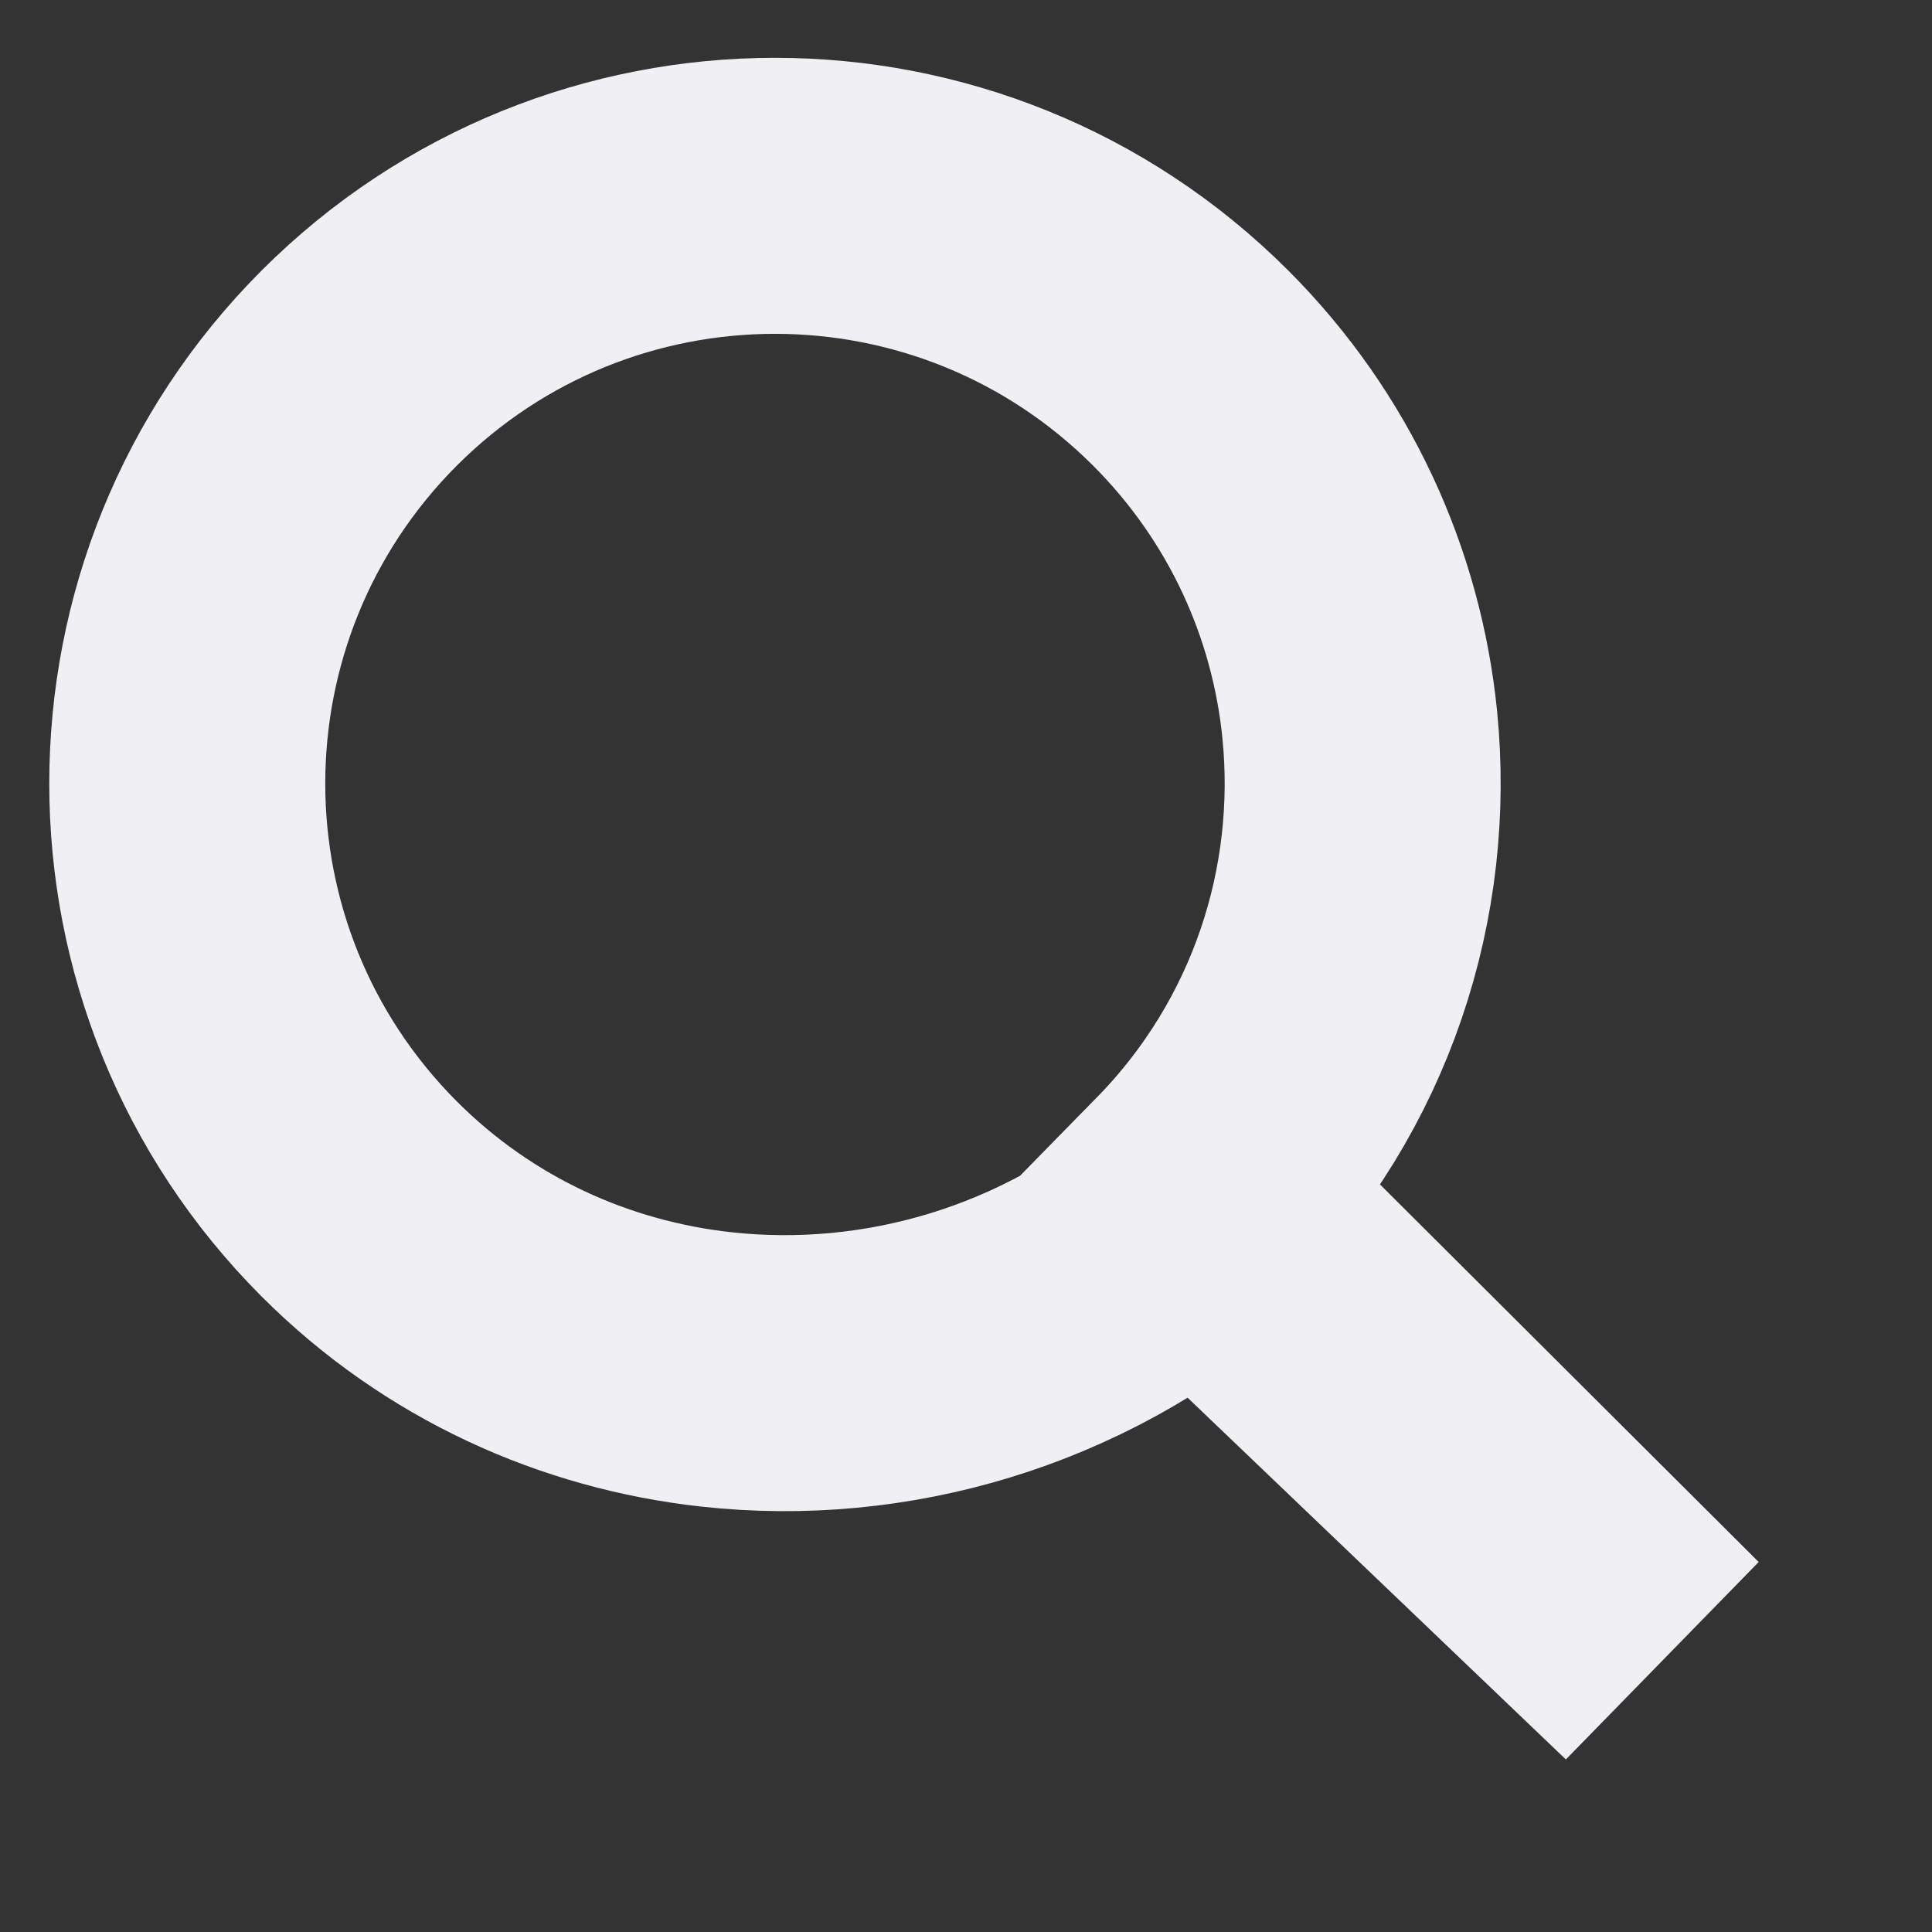 <?xml version="1.0" encoding="UTF-8"?>
<svg width="14px" height="14px" viewBox="0 0 14 14" version="1.1" xmlns="http://www.w3.org/2000/svg" xmlns:xlink="http://www.w3.org/1999/xlink">
    <rect x="0" y="0" width="14" height="14" fill="#333333" stroke="none"/>
    <!-- Generator: sketchtool 63.1 (101010) - https://sketch.com -->
    <title>0BF09853-687B-4C84-9CEE-03BB076DB253</title>
    <desc>Created with sketchtool.</desc>
    <g id="Page-1" stroke="none" stroke-width="1" fill="none" fill-rule="evenodd">
        <g id="Spec" transform="translate(-756, -554)" stroke="#EFEFF4" stroke-width="2">
            <g id="Search" transform="translate(756.357, 554.419)">
                <path d="M8.27,2.247 C7.438,1.416 6.348,1 5.259,1 C4.169,1 3.079,1.416 2.247,2.247 C1.416,3.079 1,4.169 1,5.259 C1,6.348 1.416,7.438 2.247,8.27 C2.968,8.991 3.883,9.399 4.831,9.504 C6.059,9.64 7.342,9.27 8.338,8.411 L11.681,11.608 L8.301,8.238 C9.221,7.3 9.618,6.043 9.496,4.829 C9.401,3.887 8.992,2.969 8.27,2.247 Z"></path>
            </g>
        </g>
    </g>
</svg>